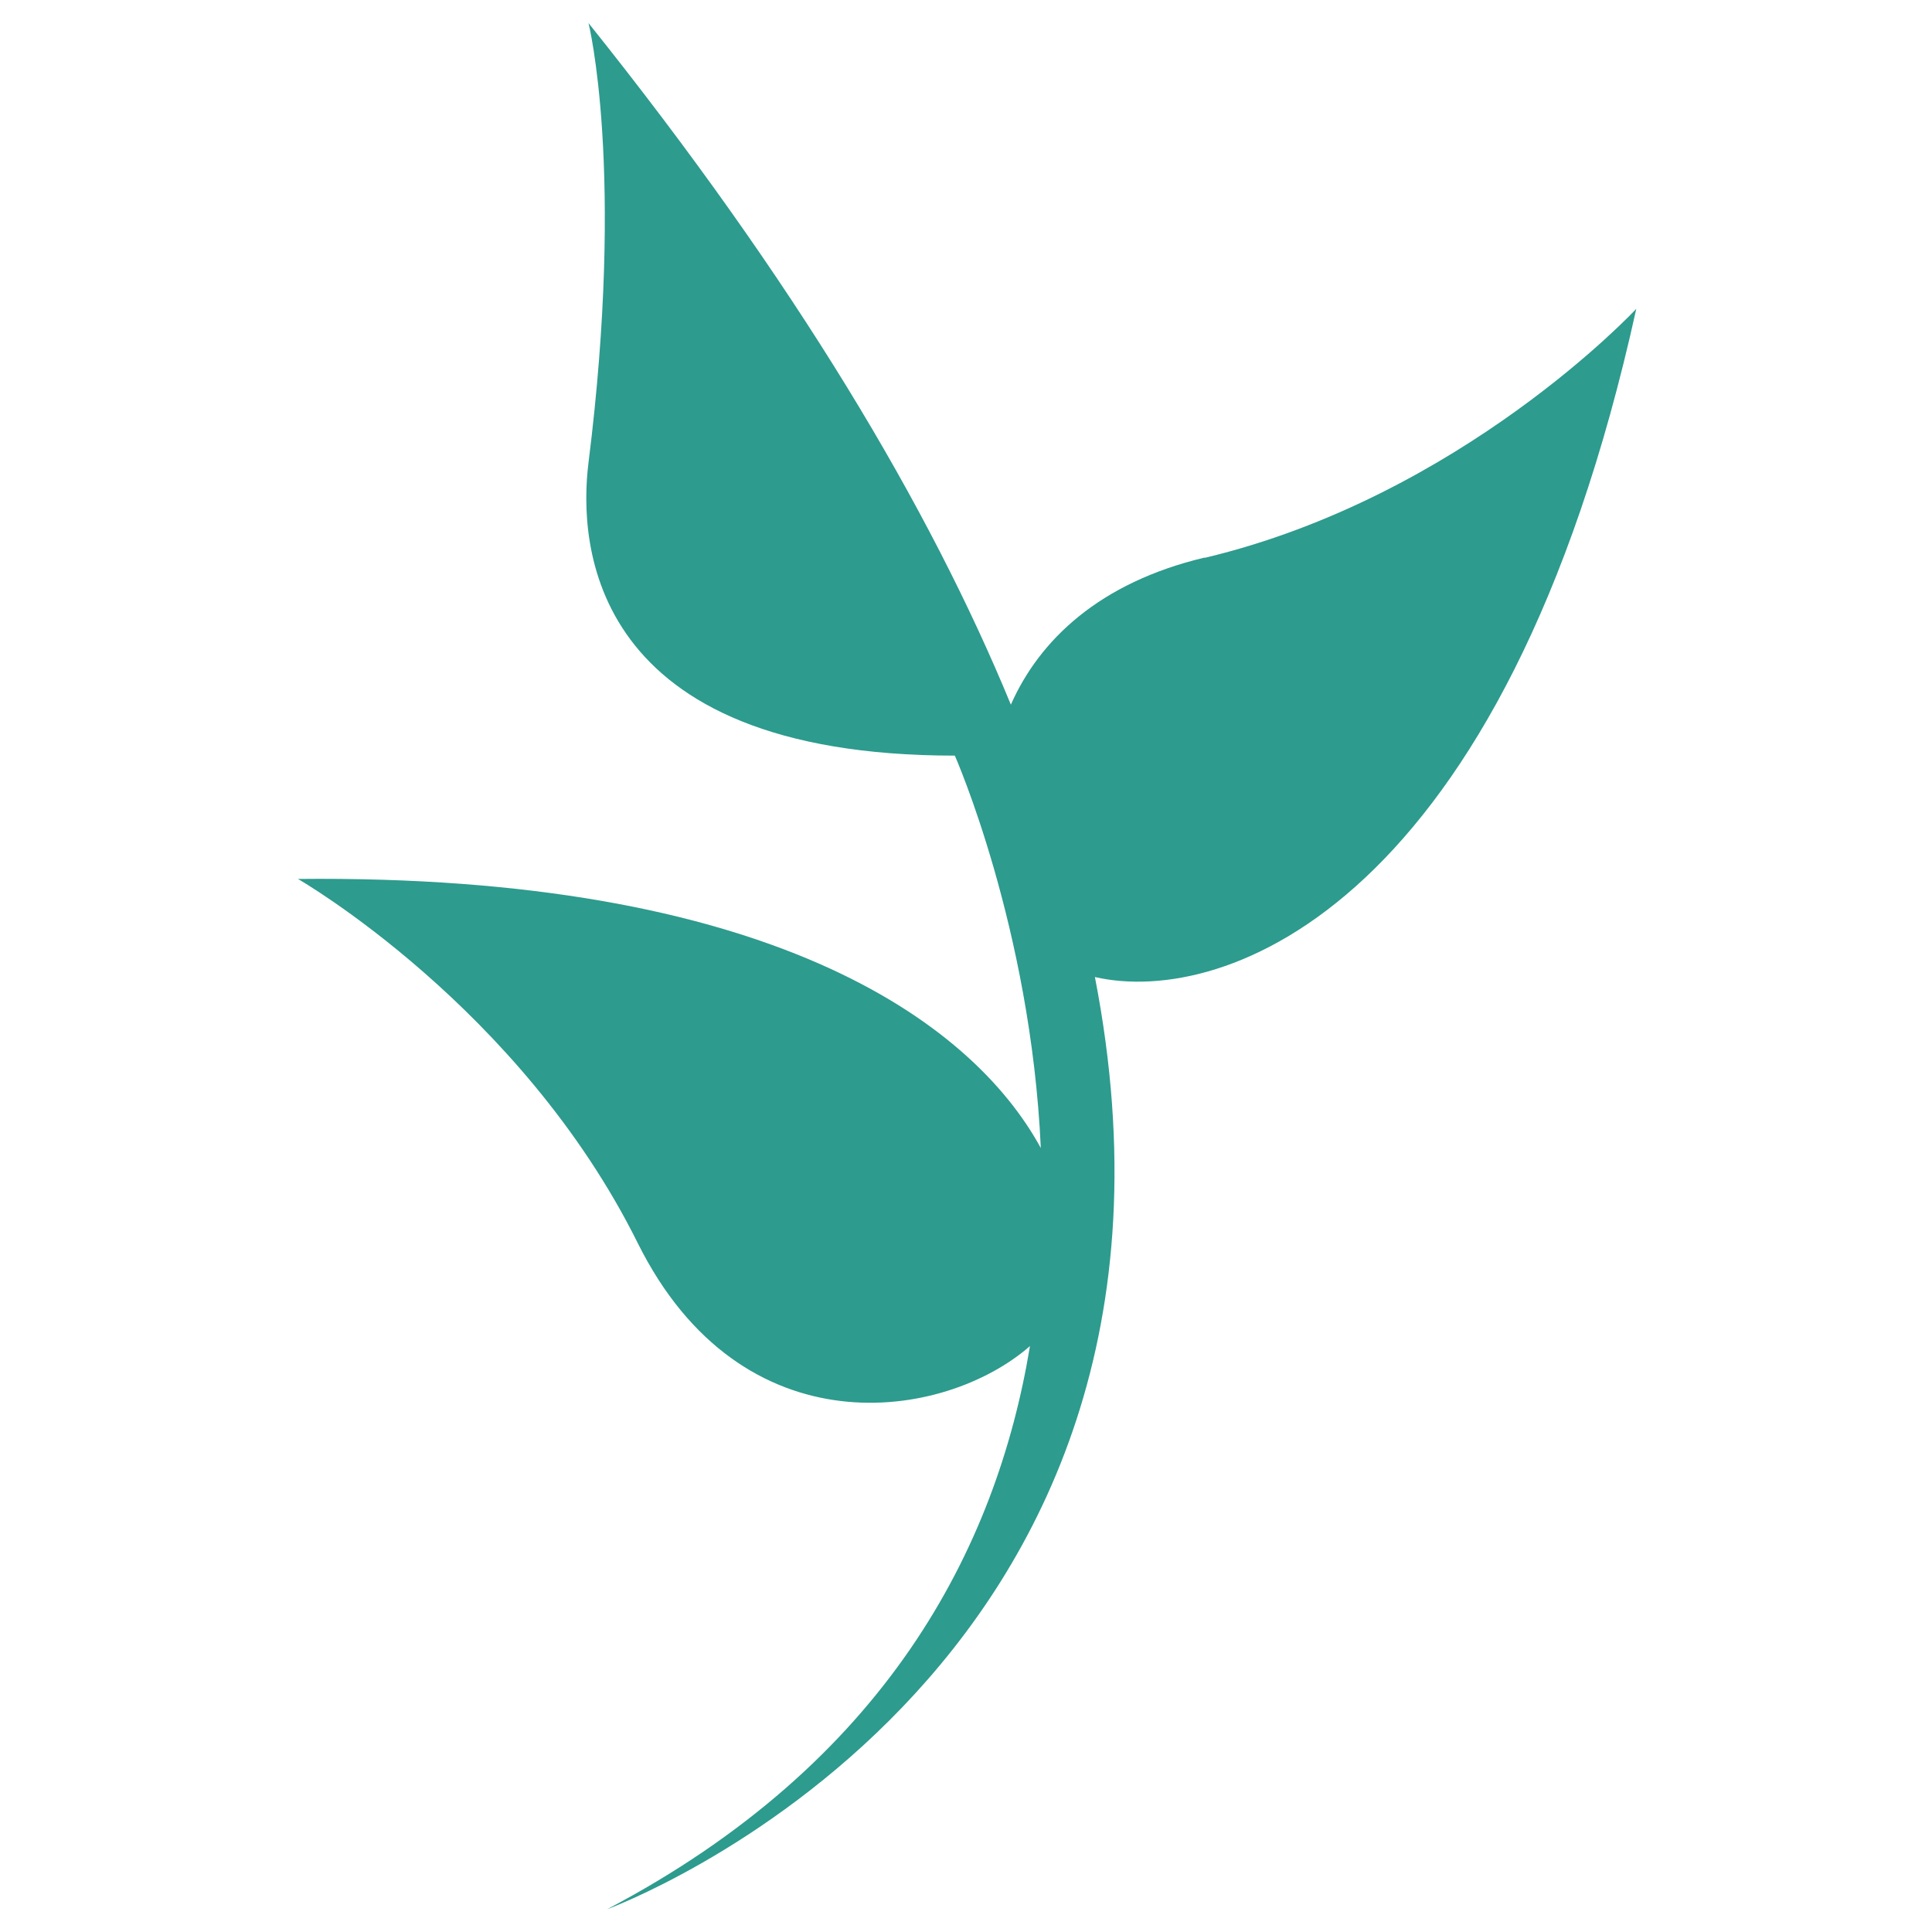 <?xml version="1.0" encoding="UTF-8"?>
<svg xmlns="http://www.w3.org/2000/svg" width="18" height="18" viewBox="0 0 18 18" fill="none">
  <path d="M11.222 5.195C10.239 5.429 9.683 5.966 9.418 6.565C8.662 4.729 7.411 2.623 5.483 0.215C5.483 0.215 5.825 1.579 5.483 4.31C5.388 5.068 5.483 7.04 8.896 7.04C8.896 7.04 9.604 8.642 9.697 10.696C9.044 9.499 7.139 8.144 2.776 8.189C2.776 8.189 4.848 9.379 5.942 11.582C6.911 13.529 8.799 13.238 9.596 12.541C9.283 14.438 8.245 16.426 5.656 17.788C5.656 17.788 11.476 15.664 10.201 9.103C11.416 9.38 14.019 8.434 15.245 2.877C15.245 2.877 13.619 4.627 11.225 5.197L11.222 5.195Z" fill="#2D9B8E"></path>
</svg>
